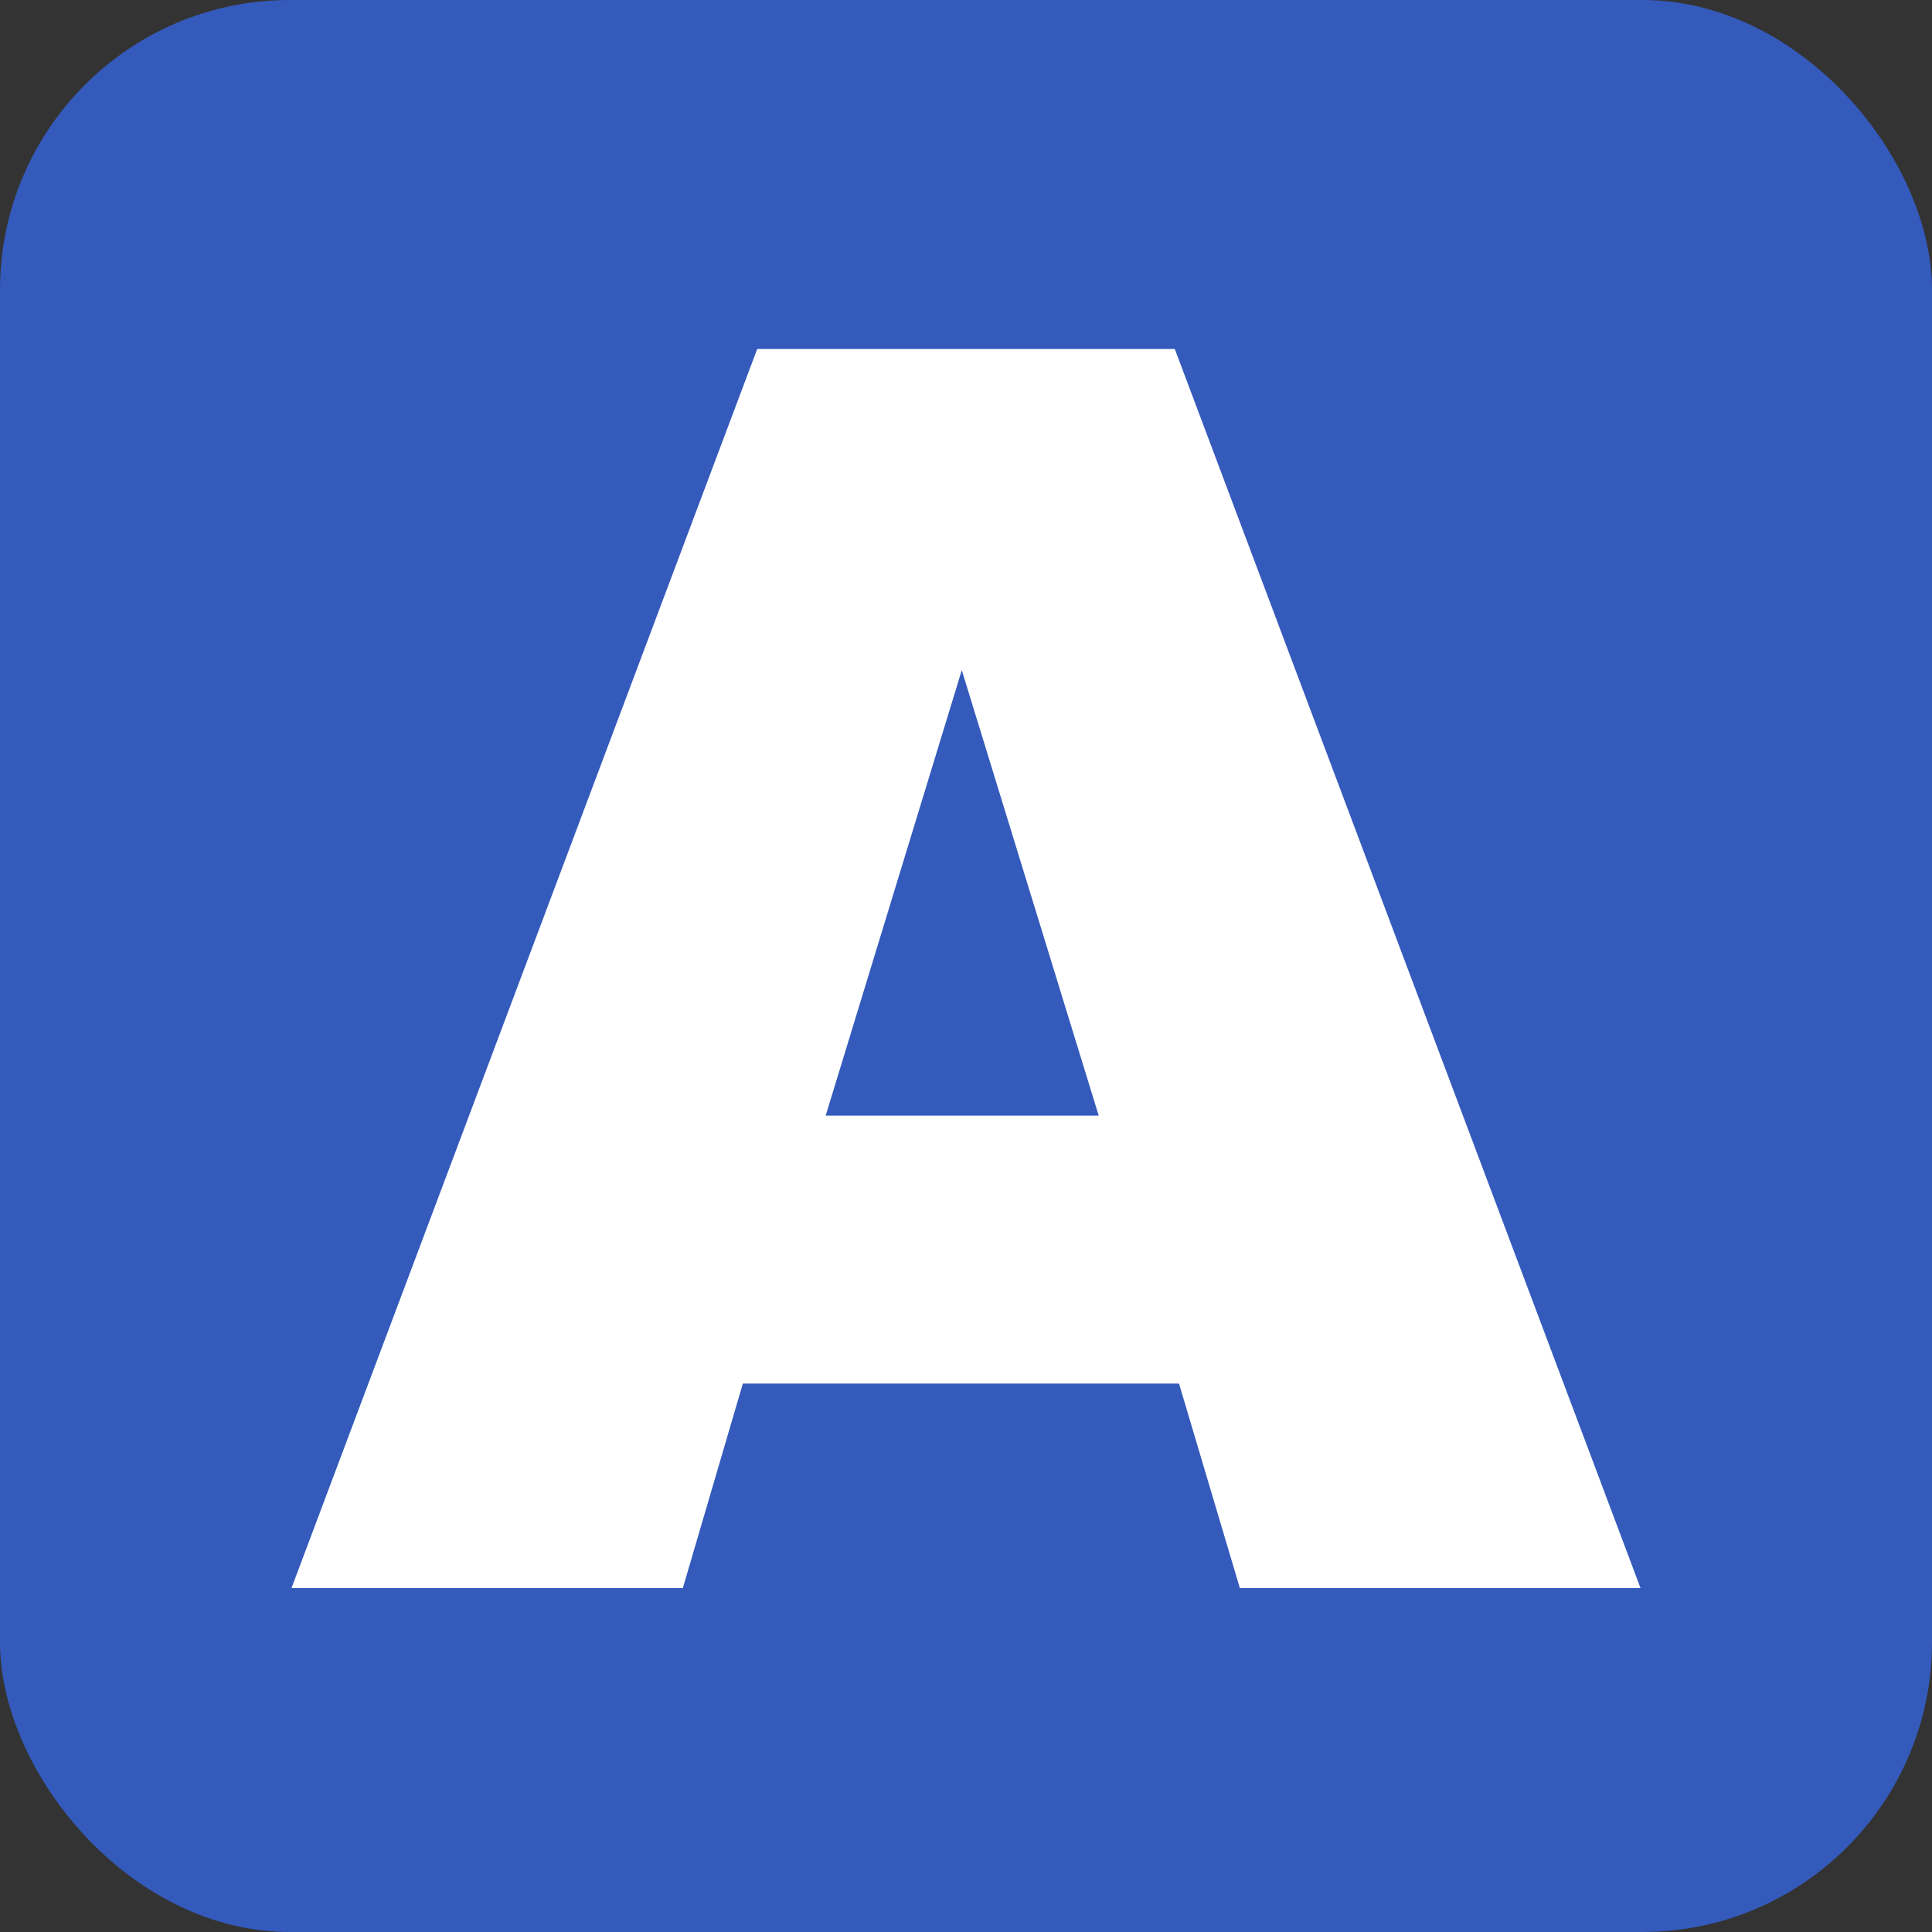 <svg xmlns="http://www.w3.org/2000/svg" version="1.1" xmlns:xlink="http://www.w3.org/1999/xlink" xmlns:svgjs="http://svgjs.dev/svgjs" width="1000" height="1000"><rect width="100%" height="100%" fill="#333333" stroke="none"/><g clip-path="url(#SvgjsClipPath1074)"><rect width="1000" height="1000" fill="#345abc"></rect><g transform="matrix(14,0,0,14,150,178)"><svg xmlns="http://www.w3.org/2000/svg" version="1.1" xmlns:xlink="http://www.w3.org/1999/xlink" xmlns:svgjs="http://svgjs.dev/svgjs" width="50" height="46"><svg width="50" height="46" viewBox="0 0 50 46" fill="none" xmlns="http://www.w3.org/2000/svg">
<path d="M32.875 38.438H16.75L14.531 46H0.062L17.281 0.188H32.719L49.938 46H35.125L32.875 38.438ZM29.906 28.531L24.844 12.062L19.812 28.531H29.906Z" fill="white"></path>
</svg></svg></g></g><defs><clipPath id="SvgjsClipPath1074"><rect width="1000" height="1000" x="0" y="0" rx="150" ry="150"></rect></clipPath></defs></svg>